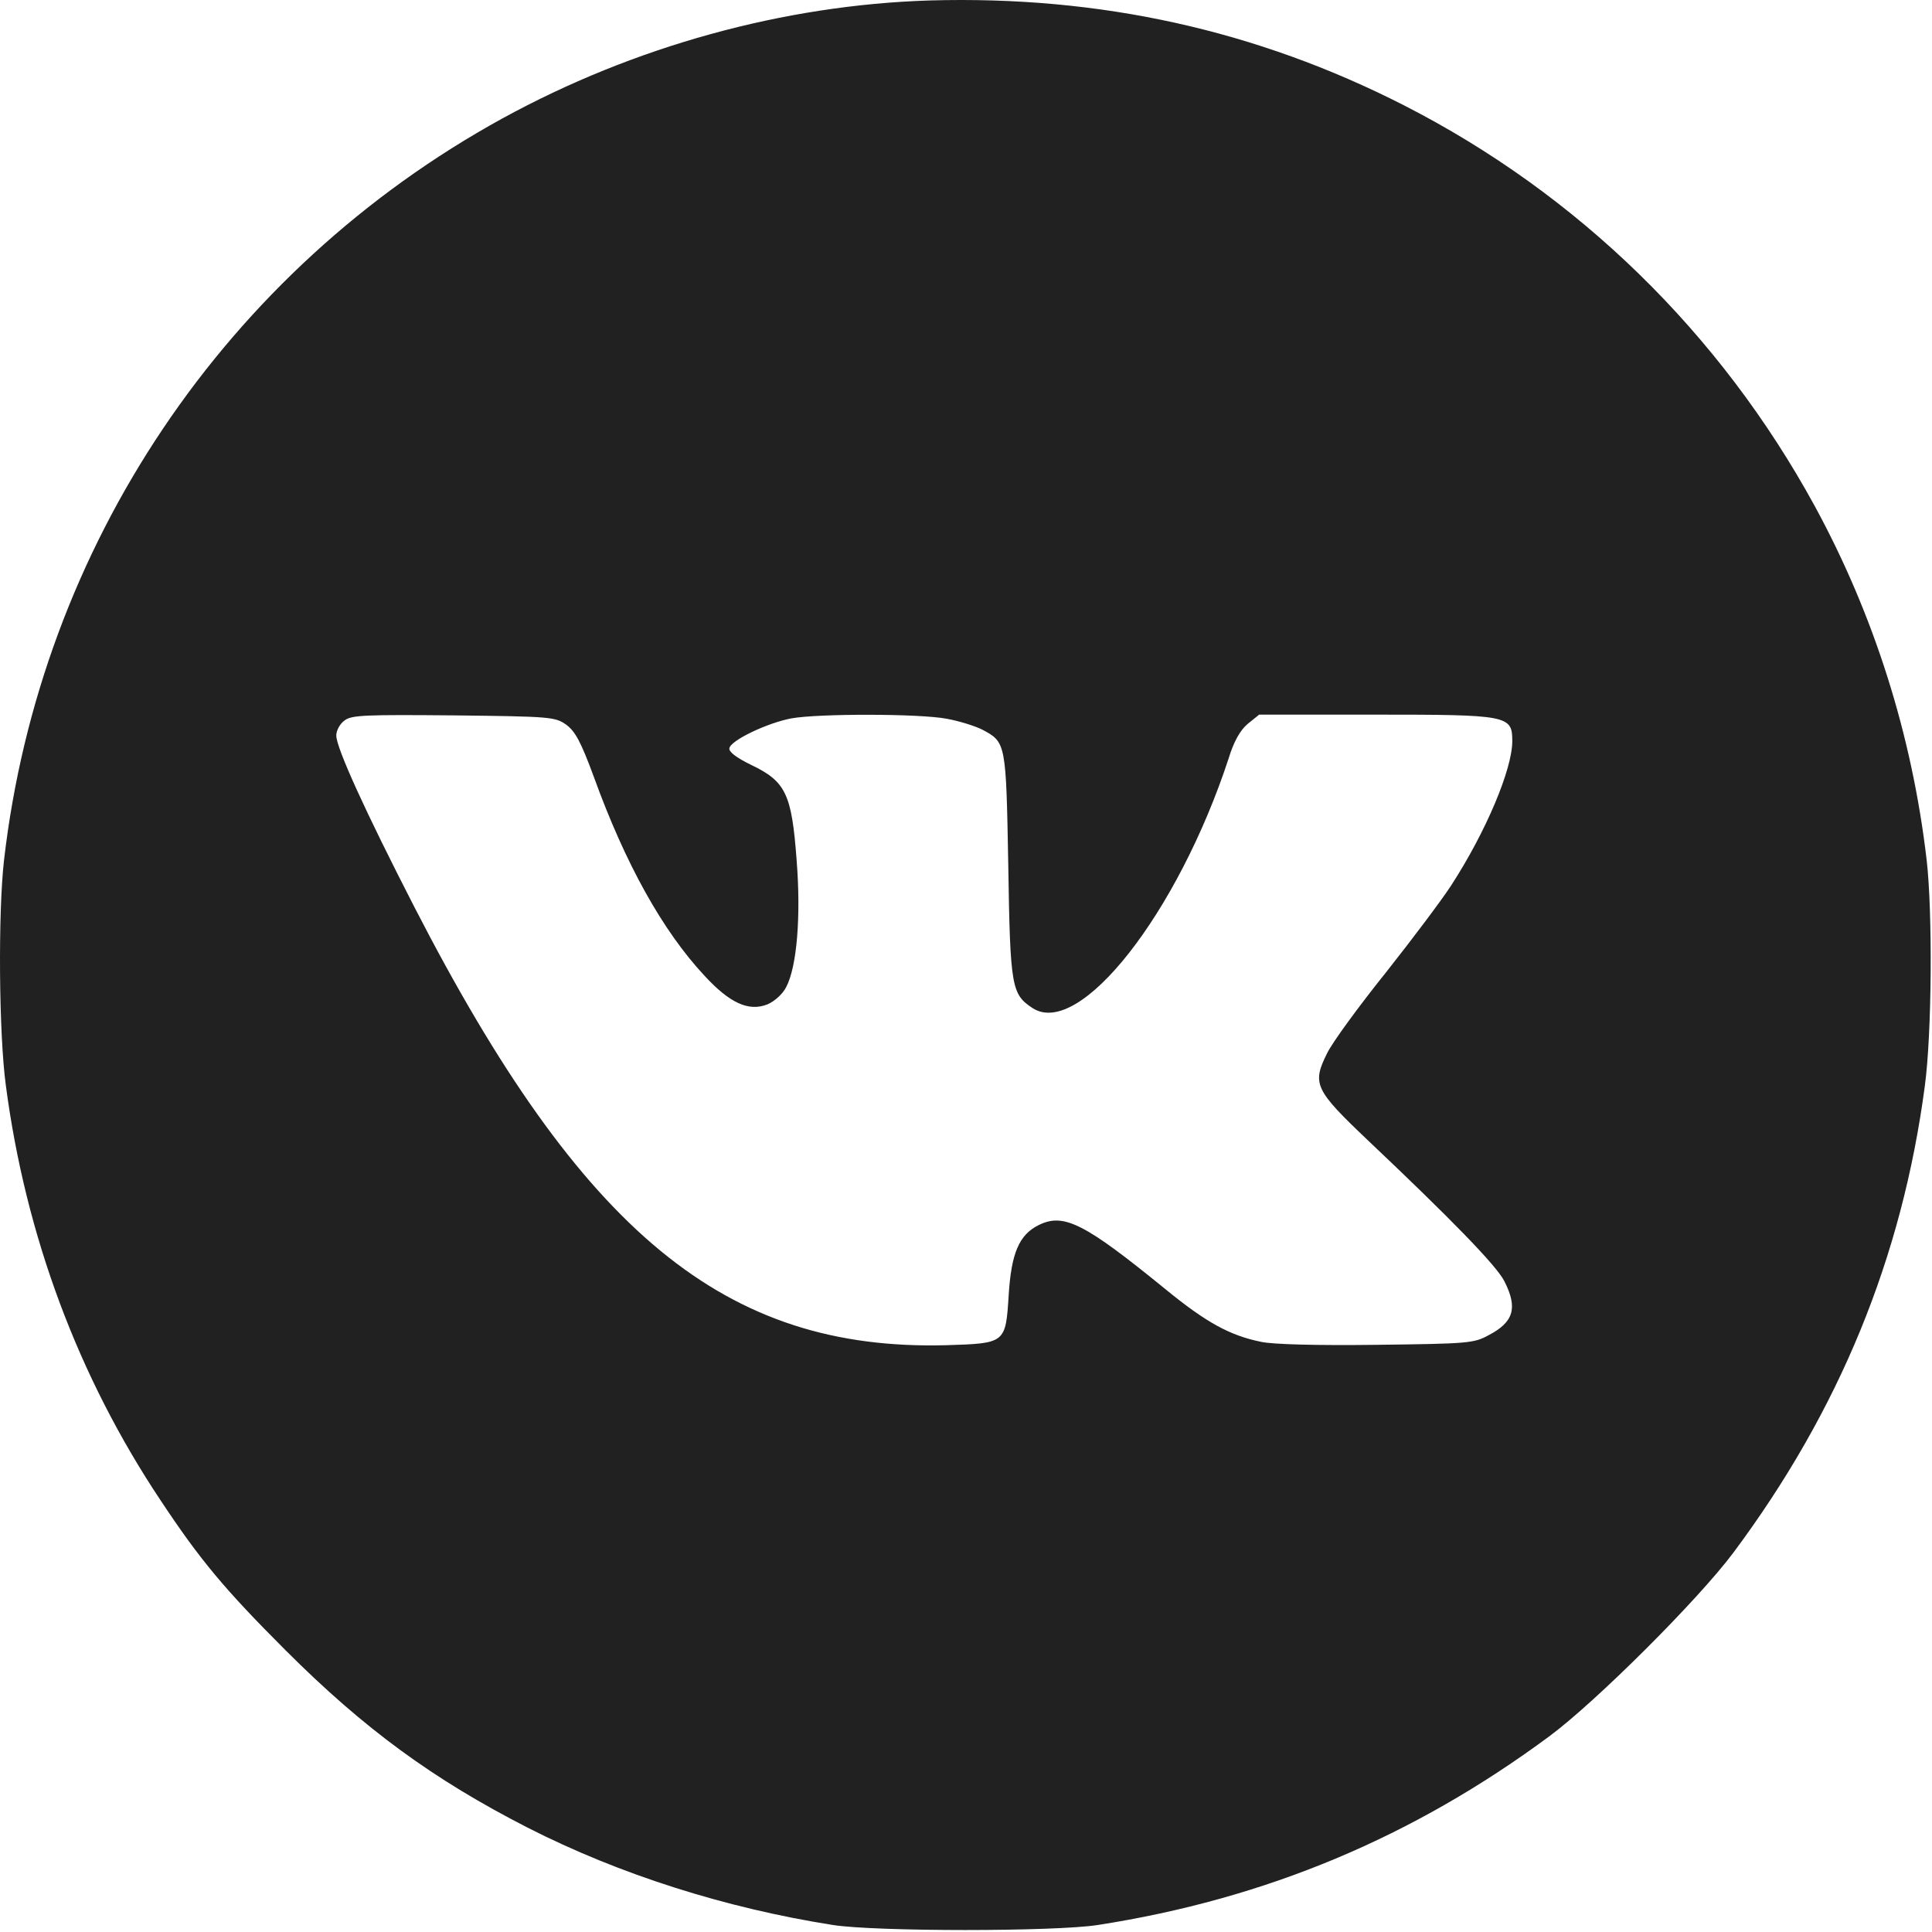 <?xml version="1.0" encoding="UTF-8"?> <svg xmlns="http://www.w3.org/2000/svg" width="690" height="690" viewBox="0 0 690 690" fill="none"> <path d="M332.101 0.161C279.967 1.761 226.367 16.561 179.434 42.294C80.634 96.561 14.367 195.094 1.434 307.227C-0.699 325.894 -0.433 369.094 2.101 387.761C9.167 441.361 27.968 491.761 57.301 535.761C71.434 557.094 80.101 567.494 101.967 589.361C130.101 617.494 154.767 635.494 188.367 652.694C221.301 669.494 259.301 681.494 297.434 687.494C312.767 689.894 376.767 689.894 392.101 687.494C452.101 678.161 504.634 656.161 553.434 620.027C569.968 607.761 606.368 571.494 619.034 554.561C656.901 503.761 679.301 449.227 687.434 387.894C689.968 369.094 690.234 325.894 688.101 307.227C682.901 262.561 669.301 219.627 648.101 180.694C614.368 118.961 563.568 69.361 501.434 37.627C448.634 10.694 392.767 -1.573 332.101 0.161ZM202.234 258.827C205.434 261.227 207.434 264.827 212.101 277.494C223.301 308.427 236.634 332.427 251.567 348.427C260.634 358.294 267.434 361.361 274.101 358.694C276.634 357.627 279.568 354.961 280.767 352.561C284.634 345.227 286.101 327.227 284.501 307.094C282.767 283.627 280.634 279.094 268.367 273.227C263.167 270.694 260.234 268.561 260.501 267.227C260.901 264.427 274.101 258.161 282.634 256.561C292.234 254.827 328.234 254.827 338.101 256.694C342.501 257.494 348.101 259.227 350.767 260.561C359.301 265.094 359.301 265.094 360.101 309.227C360.767 352.694 361.301 355.094 368.767 360.027C385.568 370.961 420.634 326.161 438.768 270.961C440.634 264.827 442.901 260.827 445.568 258.561L449.701 255.227H490.901C538.768 255.227 540.101 255.494 540.101 264.694C540.101 274.694 530.768 296.961 518.234 316.294C515.034 321.227 504.634 335.094 495.034 347.227C485.301 359.361 475.834 372.294 473.967 376.161C468.501 387.094 469.568 389.227 488.501 407.227C518.234 435.361 534.501 452.027 537.301 457.627C542.101 467.094 540.634 472.161 531.701 476.827C526.367 479.761 524.367 479.894 491.701 480.294C470.501 480.561 454.634 480.161 450.367 479.227C439.301 476.961 430.901 472.427 416.234 460.427C387.434 436.961 379.967 433.094 371.034 437.494C363.967 440.961 361.168 447.494 360.234 462.694C359.168 479.761 359.034 479.761 338.101 480.427C259.034 482.561 207.967 440.561 147.967 323.894C130.501 289.894 120.101 267.094 120.101 262.694C120.101 260.827 121.434 258.427 123.167 257.227C125.701 255.361 130.901 255.227 162.101 255.494C196.767 255.894 198.234 256.027 202.234 258.827Z" fill="#212121"></path> </svg> 